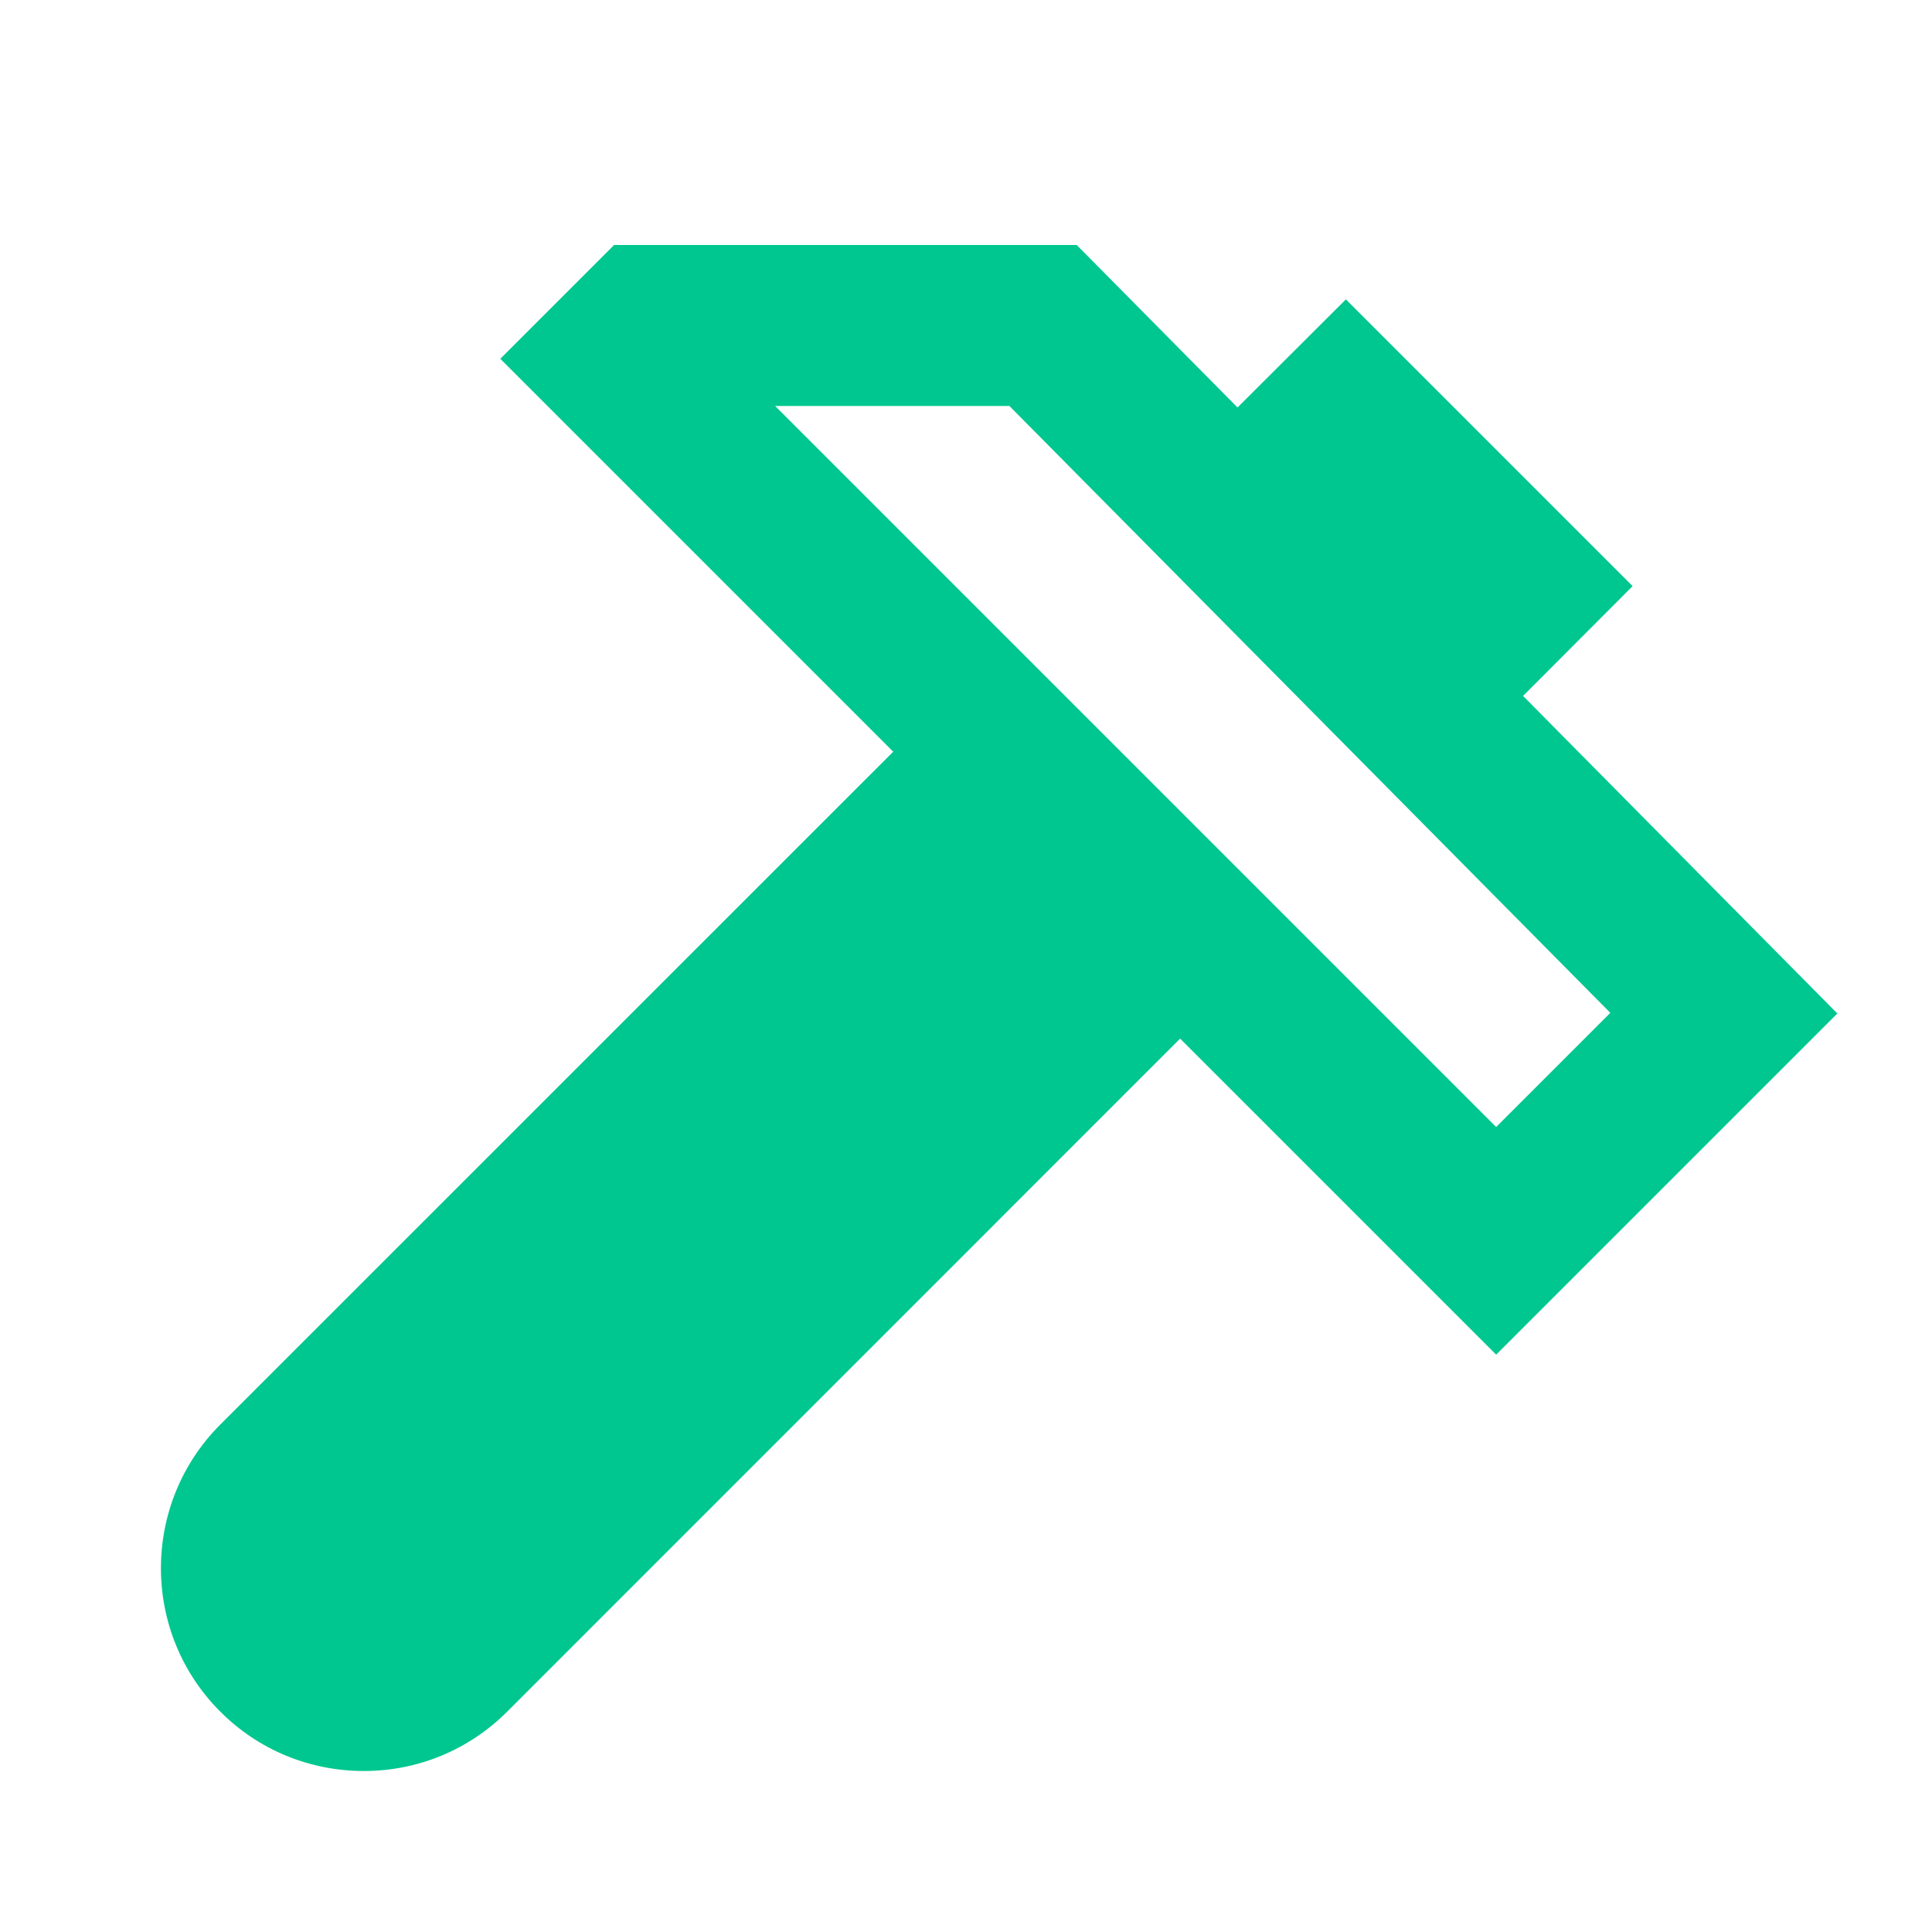 <?xml version="1.0" encoding="utf-8"?>
<svg xmlns="http://www.w3.org/2000/svg" viewBox="0 0 24 24" fill="#00c790"><path style="line-height:normal;text-indent:0;text-align:start;text-decoration-line:none;text-decoration-style:solid;text-decoration-color:#000;text-transform:none;block-progression:tb;isolation:auto;mix-blend-mode:normal" d="M 7.629 3.043 L 6.215 4.457 L 11.096 9.338 L 2.736 17.697 C 1.754 18.68 1.753 20.28 2.736 21.262 C 3.212 21.739 3.847 22 4.52 22 C 5.193 22 5.825 21.738 6.301 21.262 L 14.66 12.902 L 18.586 16.828 L 19.293 16.121 L 22.824 12.59 L 18.92 8.645 L 20.281 7.281 L 19.662 6.662 L 17.338 4.338 L 16.719 3.719 L 15.373 5.062 L 13.375 3.043 L 7.629 3.043 z M 9.629 5.043 L 12.539 5.043 L 20.004 12.582 L 18.586 14 L 9.629 5.043 z" font-weight="400" font-family="sans-serif" white-space="normal" overflow="visible" fill="#00c790"/></svg>
